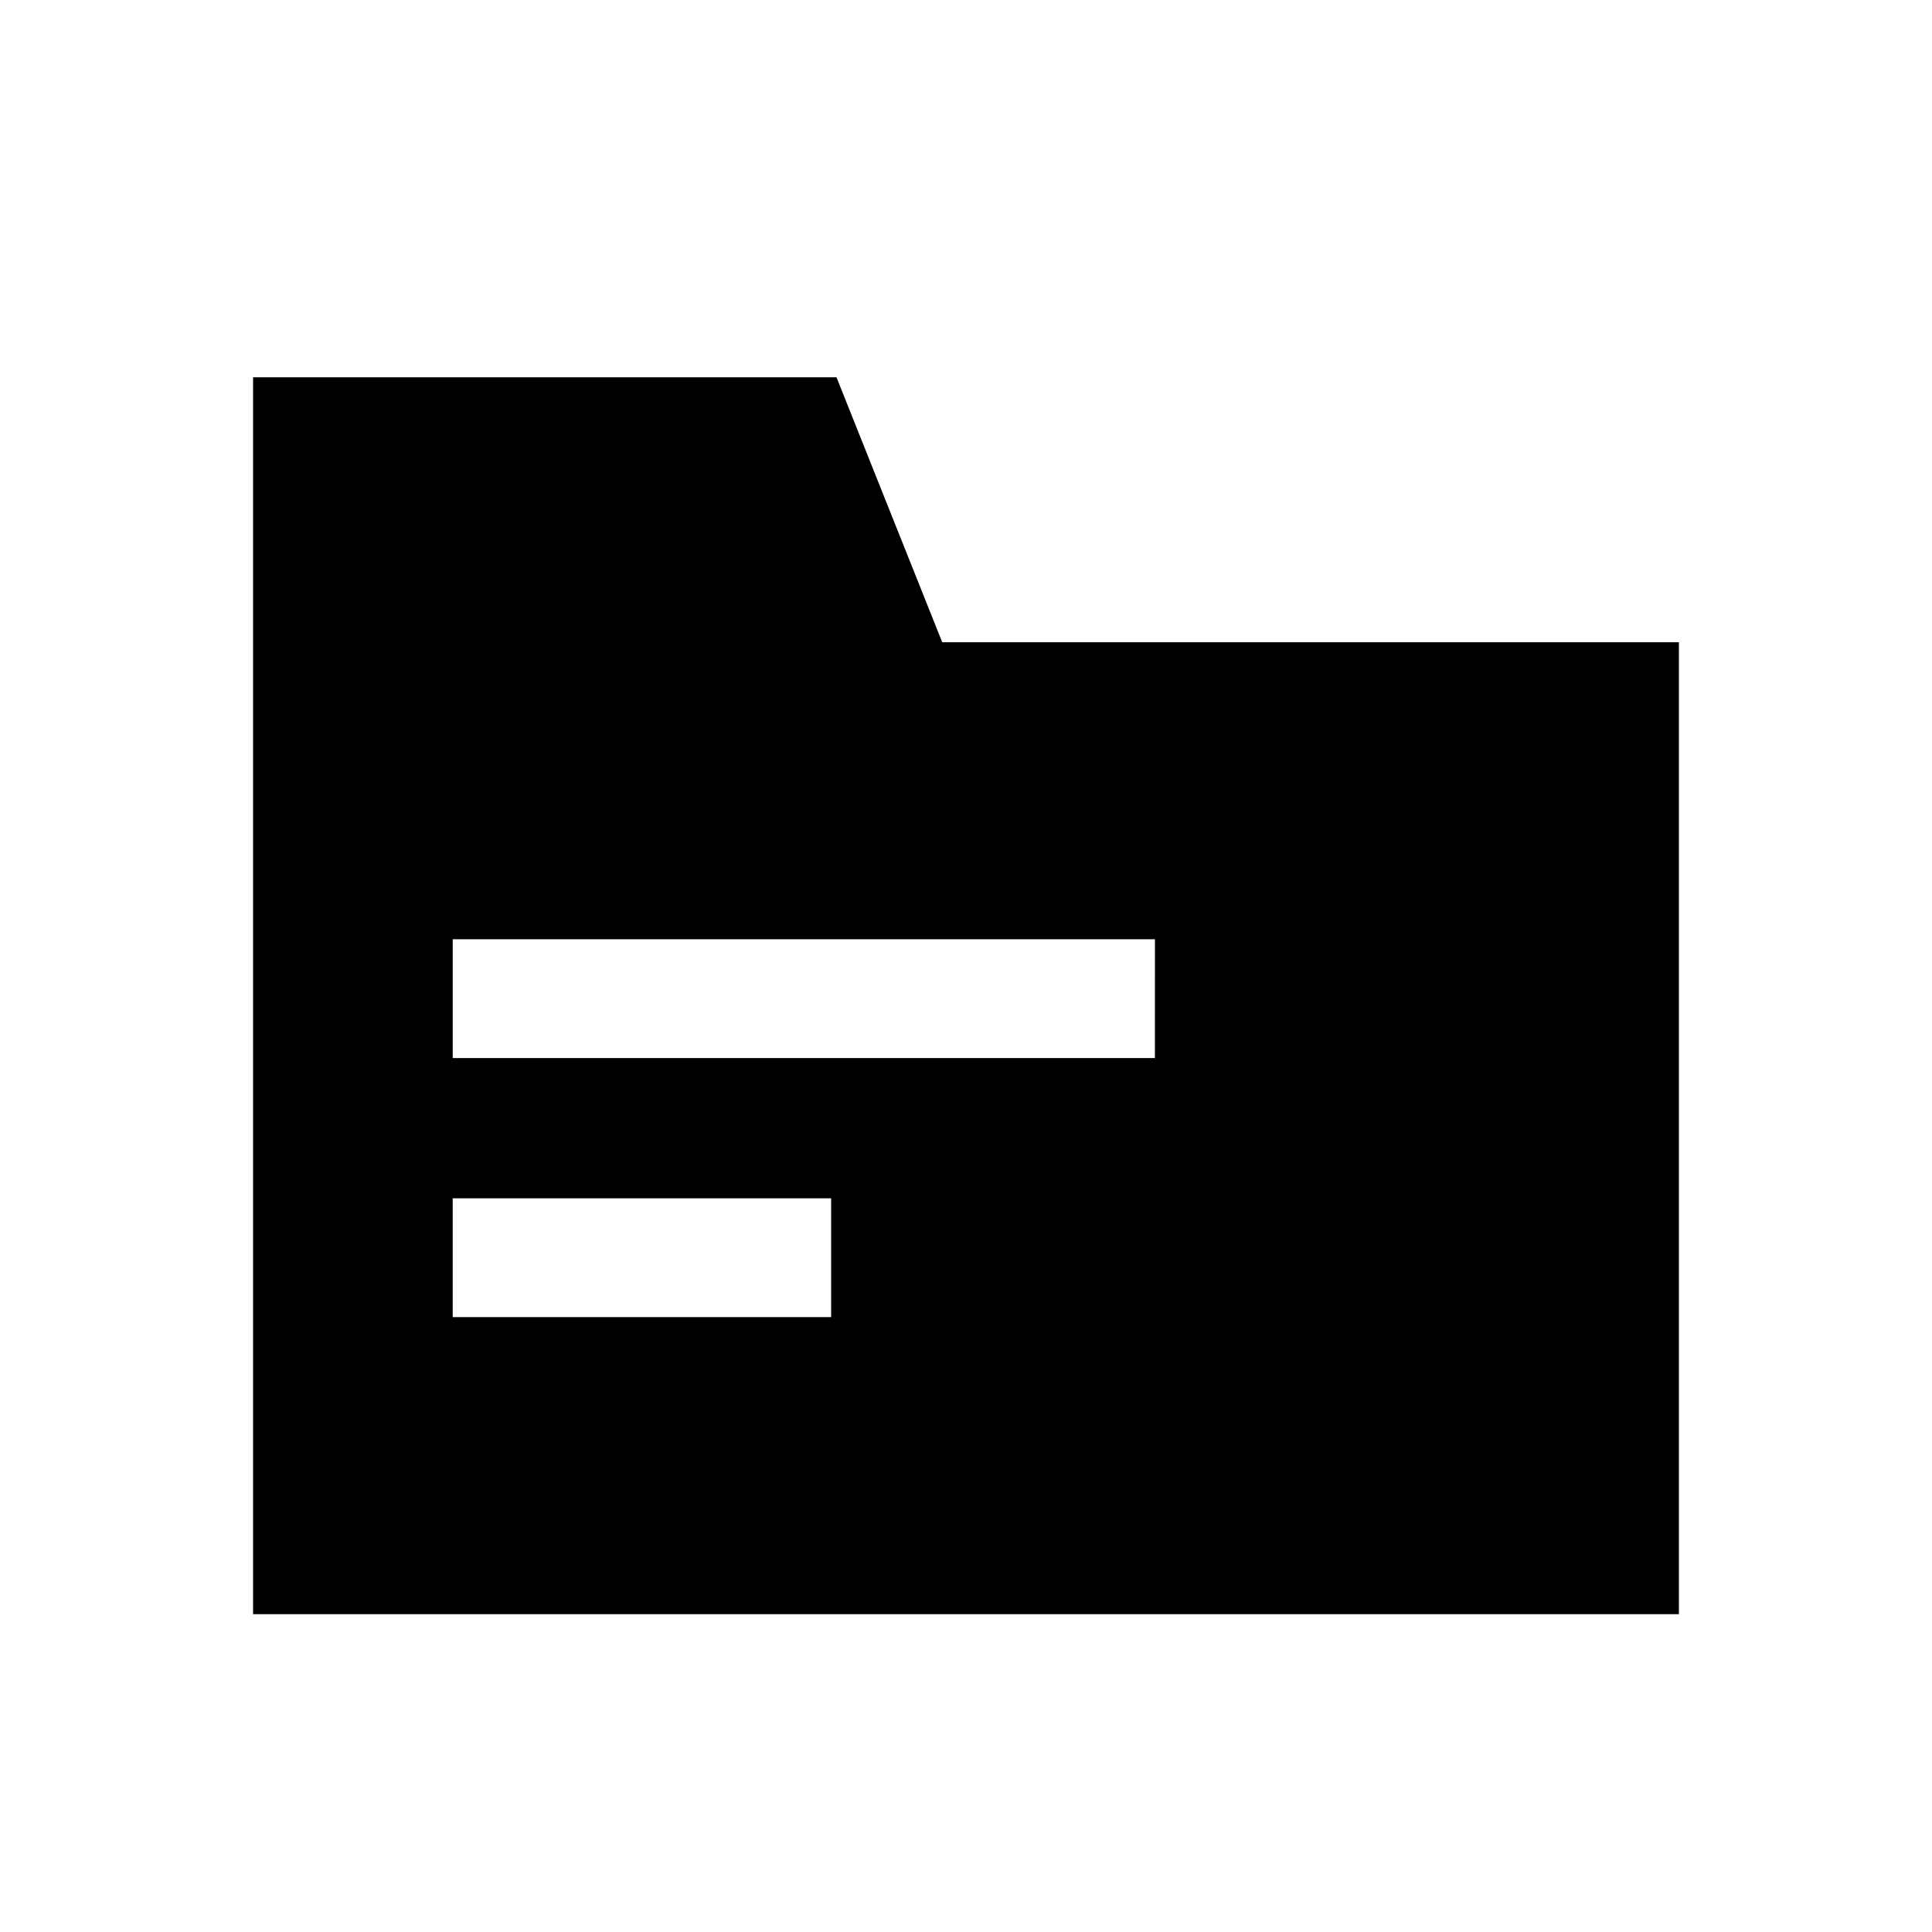 <?xml version="1.0" encoding="UTF-8"?>
<!-- Uploaded to: SVG Repo, www.svgrepo.com, Generator: SVG Repo Mixer Tools -->
<svg fill="#000000" width="800px" height="800px" version="1.1" viewBox="144 144 512 512" xmlns="http://www.w3.org/2000/svg">
 <path d="m393.7 314.2-28.023-70.219h-154.61v327.79h377.86v-257.57zm-29.441 178.85h-100.29v-31.488h100.29zm85.805-68.645h-186.09v-31.488h186.1z"/>
</svg>